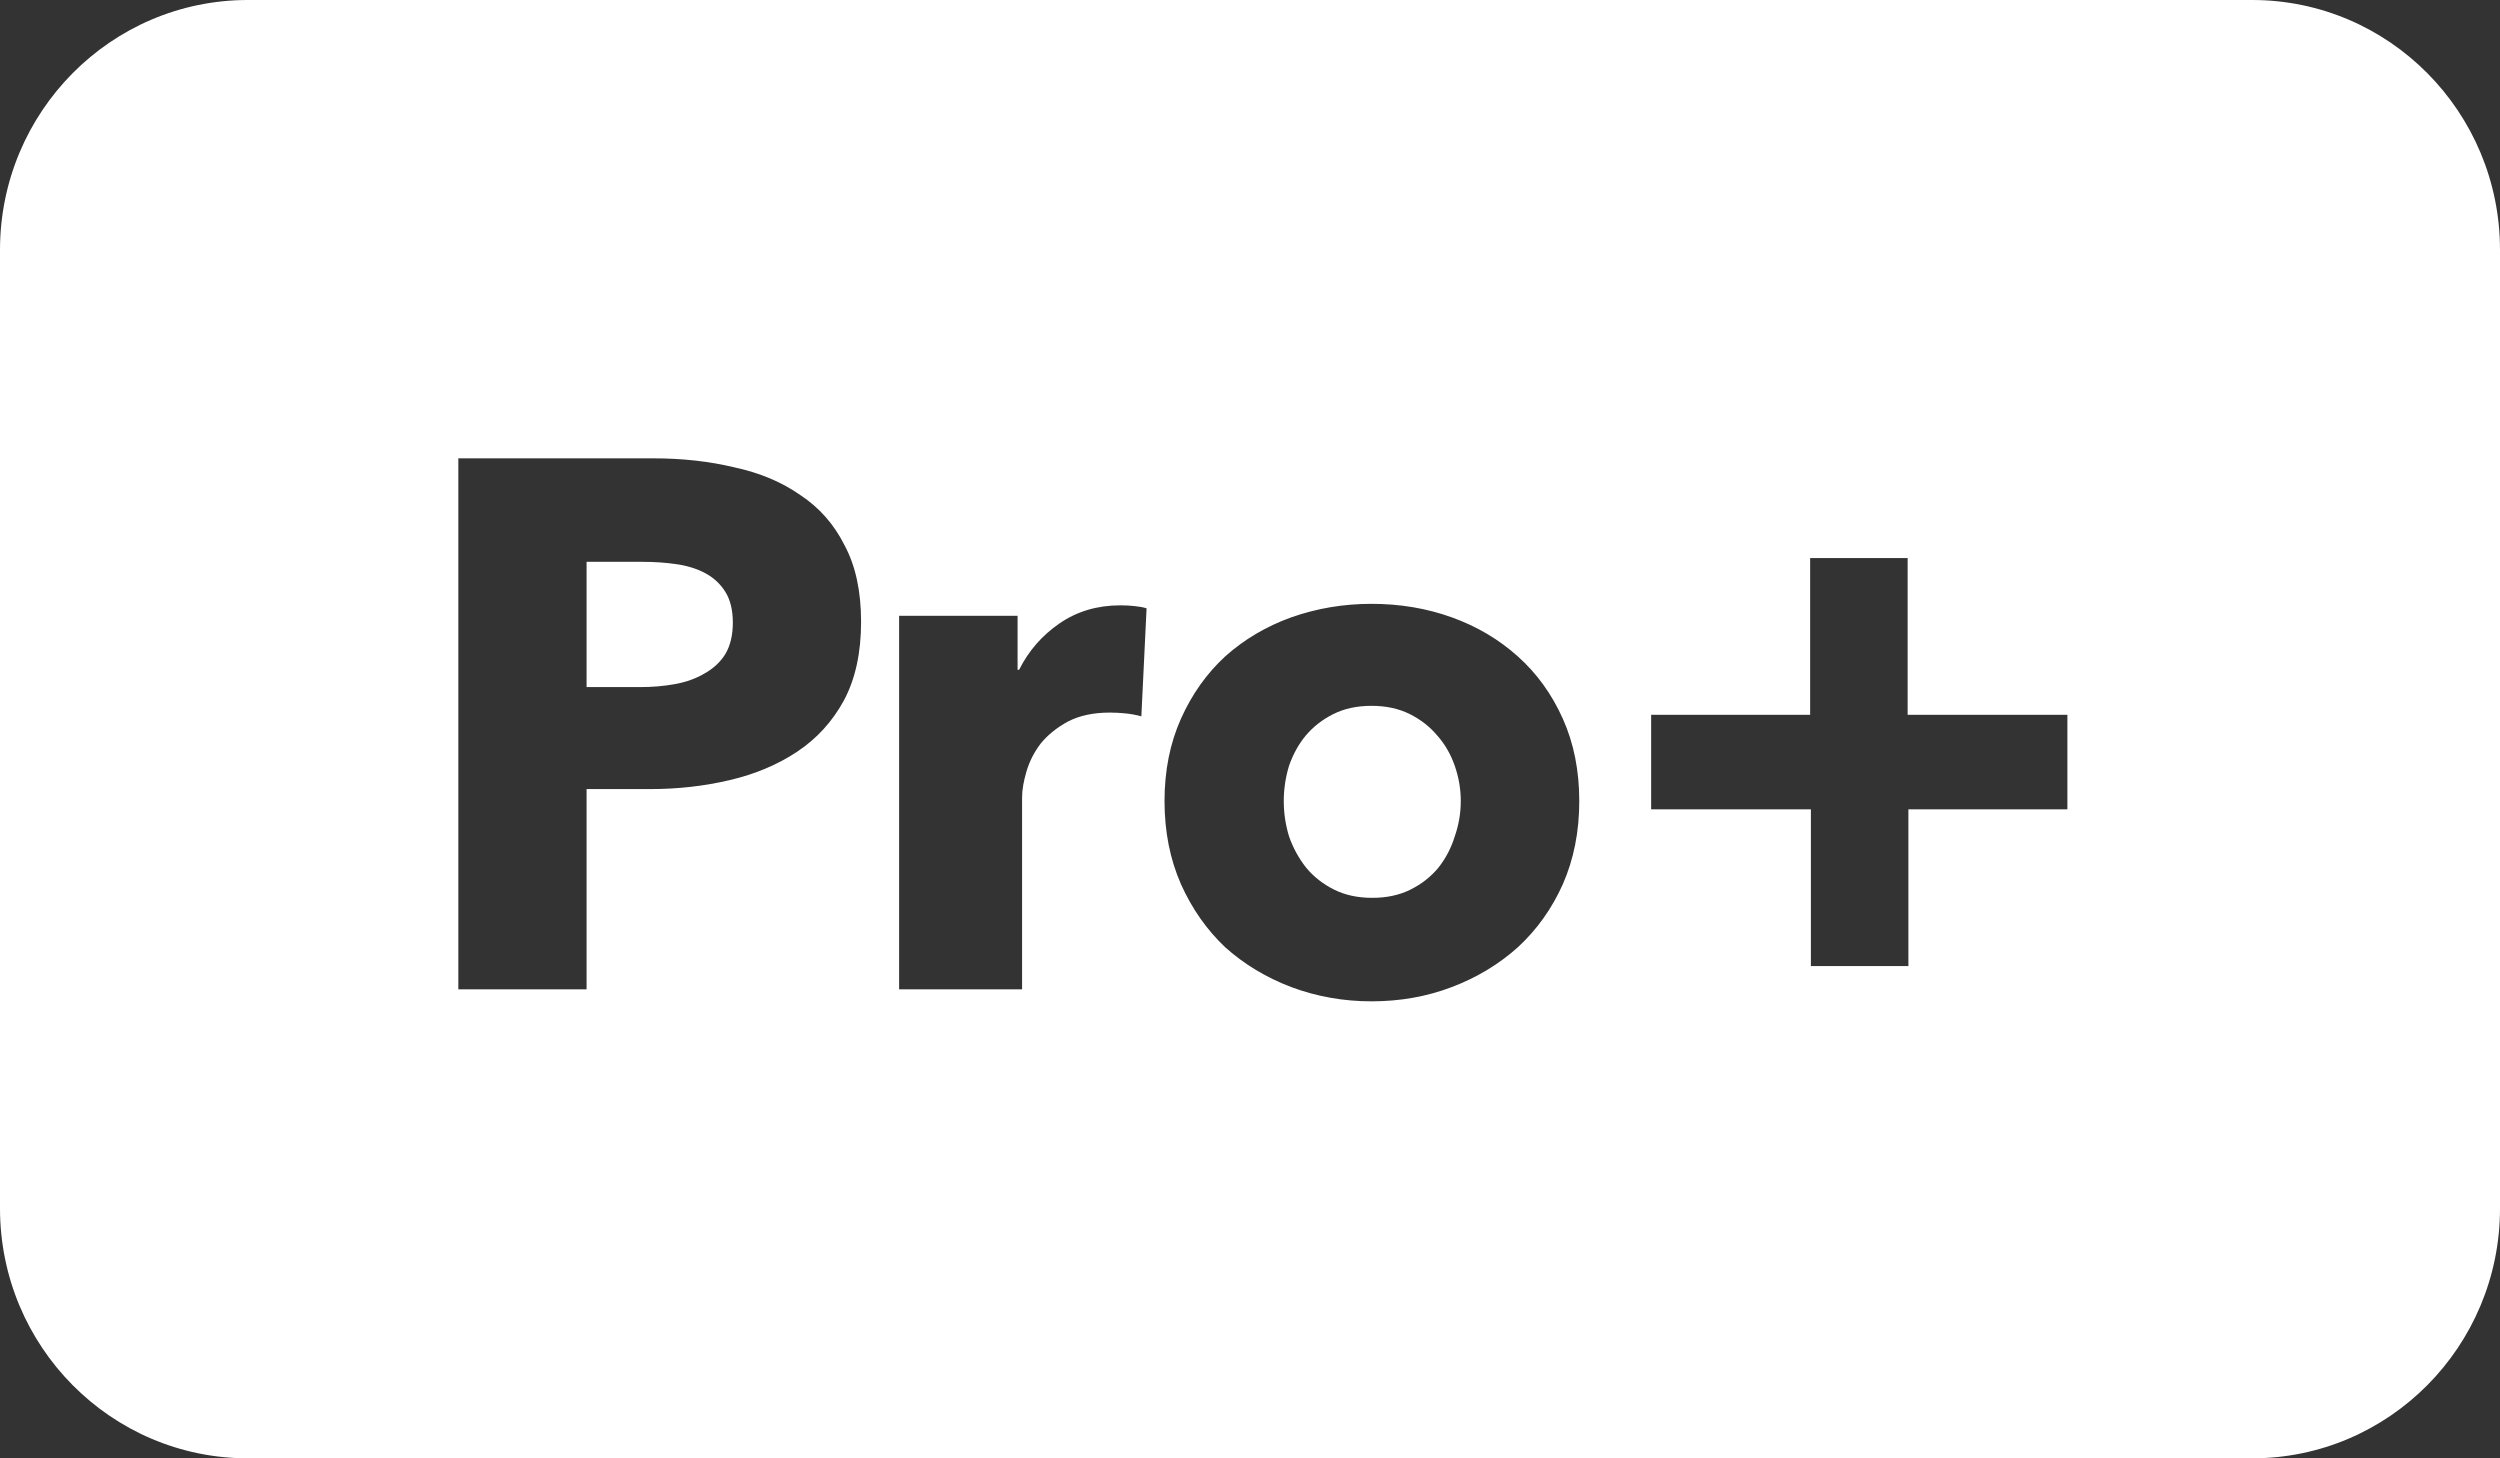 <svg viewBox="0 0 120 70" width="120" height="70" fill="#fff" xmlns="http://www.w3.org/2000/svg"><rect x="0" y="0" width="120" height="70" fill="#333333" stroke="none"/><path d="M34.816 28.408C35.056 28.792 35.176 29.284 35.176 29.884 35.176 30.484 35.056 30.988 34.816 31.396 34.576 31.78 34.24 32.092 33.808 32.332 33.4 32.572 32.932 32.74 32.404 32.836 31.876 32.932 31.324 32.98 30.748 32.98H28.156V26.968H30.856C31.408 26.968 31.936 27.004 32.44 27.076 32.968 27.148 33.436 27.292 33.844 27.508 34.252 27.724 34.576 28.024 34.816 28.408zM70.117 38.452C70.117 37.876 70.021 37.312 69.829 36.76 69.637 36.208 69.361 35.728 69.001 35.32 68.641 34.888 68.197 34.54 67.669 34.276 67.141 34.012 66.529 33.88 65.833 33.88 65.137 33.88 64.525 34.012 63.997 34.276 63.469 34.54 63.025 34.888 62.665 35.32 62.329 35.728 62.065 36.208 61.873 36.76 61.705 37.312 61.621 37.876 61.621 38.452 61.621 39.028 61.705 39.592 61.873 40.144 62.065 40.696 62.341 41.2 62.701 41.656 63.061 42.088 63.505 42.436 64.033 42.7 64.561 42.964 65.173 43.096 65.869 43.096 66.565 43.096 67.177 42.964 67.705 42.7 68.233 42.436 68.677 42.088 69.037 41.656 69.397 41.2 69.661 40.696 69.829 40.144 70.021 39.592 70.117 39.028 70.117 38.452z"/><path fill-rule="evenodd" clip-rule="evenodd" d="M11.901 0C5.328 0 0 5.373 0 12V58C0 64.627 5.328 70 11.901 70H108.099C114.672 70 120 64.627 120 58V12C120 5.373 114.672 0 108.099 0H11.901ZM40.504 33.628C41.056 32.596 41.332 31.336 41.332 29.848C41.332 28.384 41.068 27.16 40.54 26.176C40.036 25.168 39.328 24.364 38.416 23.764C37.528 23.14 36.472 22.696 35.248 22.432C34.048 22.144 32.752 22 31.36 22H22V47.488H28.156V37.876H31.216C32.536 37.876 33.808 37.732 35.032 37.444C36.256 37.156 37.336 36.7 38.272 36.076C39.208 35.452 39.952 34.636 40.504 33.628ZM53.992 34.24C54.257 34.264 54.52 34.312 54.785 34.384L55.036 29.2C54.892 29.152 54.7 29.116 54.461 29.092C54.245 29.068 54.017 29.056 53.776 29.056C52.672 29.056 51.7 29.344 50.861 29.92C50.02 30.496 49.373 31.24 48.916 32.152H48.844V29.56H43.157V47.488H49.06V38.272C49.06 37.912 49.133 37.492 49.276 37.012C49.42 36.532 49.648 36.088 49.961 35.68C50.297 35.272 50.728 34.924 51.257 34.636C51.809 34.348 52.48 34.204 53.273 34.204C53.513 34.204 53.752 34.216 53.992 34.24ZM75.805 38.452C75.805 39.916 75.541 41.248 75.013 42.448C74.485 43.624 73.765 44.632 72.853 45.472C71.941 46.288 70.885 46.924 69.685 47.38C68.485 47.836 67.201 48.064 65.833 48.064C64.489 48.064 63.205 47.836 61.981 47.38C60.781 46.924 59.725 46.288 58.813 45.472C57.925 44.632 57.217 43.624 56.689 42.448C56.161 41.248 55.897 39.916 55.897 38.452C55.897 36.988 56.161 35.668 56.689 34.492C57.217 33.316 57.925 32.32 58.813 31.504C59.725 30.688 60.781 30.064 61.981 29.632C63.205 29.2 64.489 28.984 65.833 28.984C67.201 28.984 68.485 29.2 69.685 29.632C70.885 30.064 71.941 30.688 72.853 31.504C73.765 32.32 74.485 33.316 75.013 34.492C75.541 35.668 75.805 36.988 75.805 38.452ZM91.603 46.372V38.848H99.235V34.312H91.567V26.788H86.887V34.312H79.255V38.848H86.923V46.372H91.603Z"/></svg>